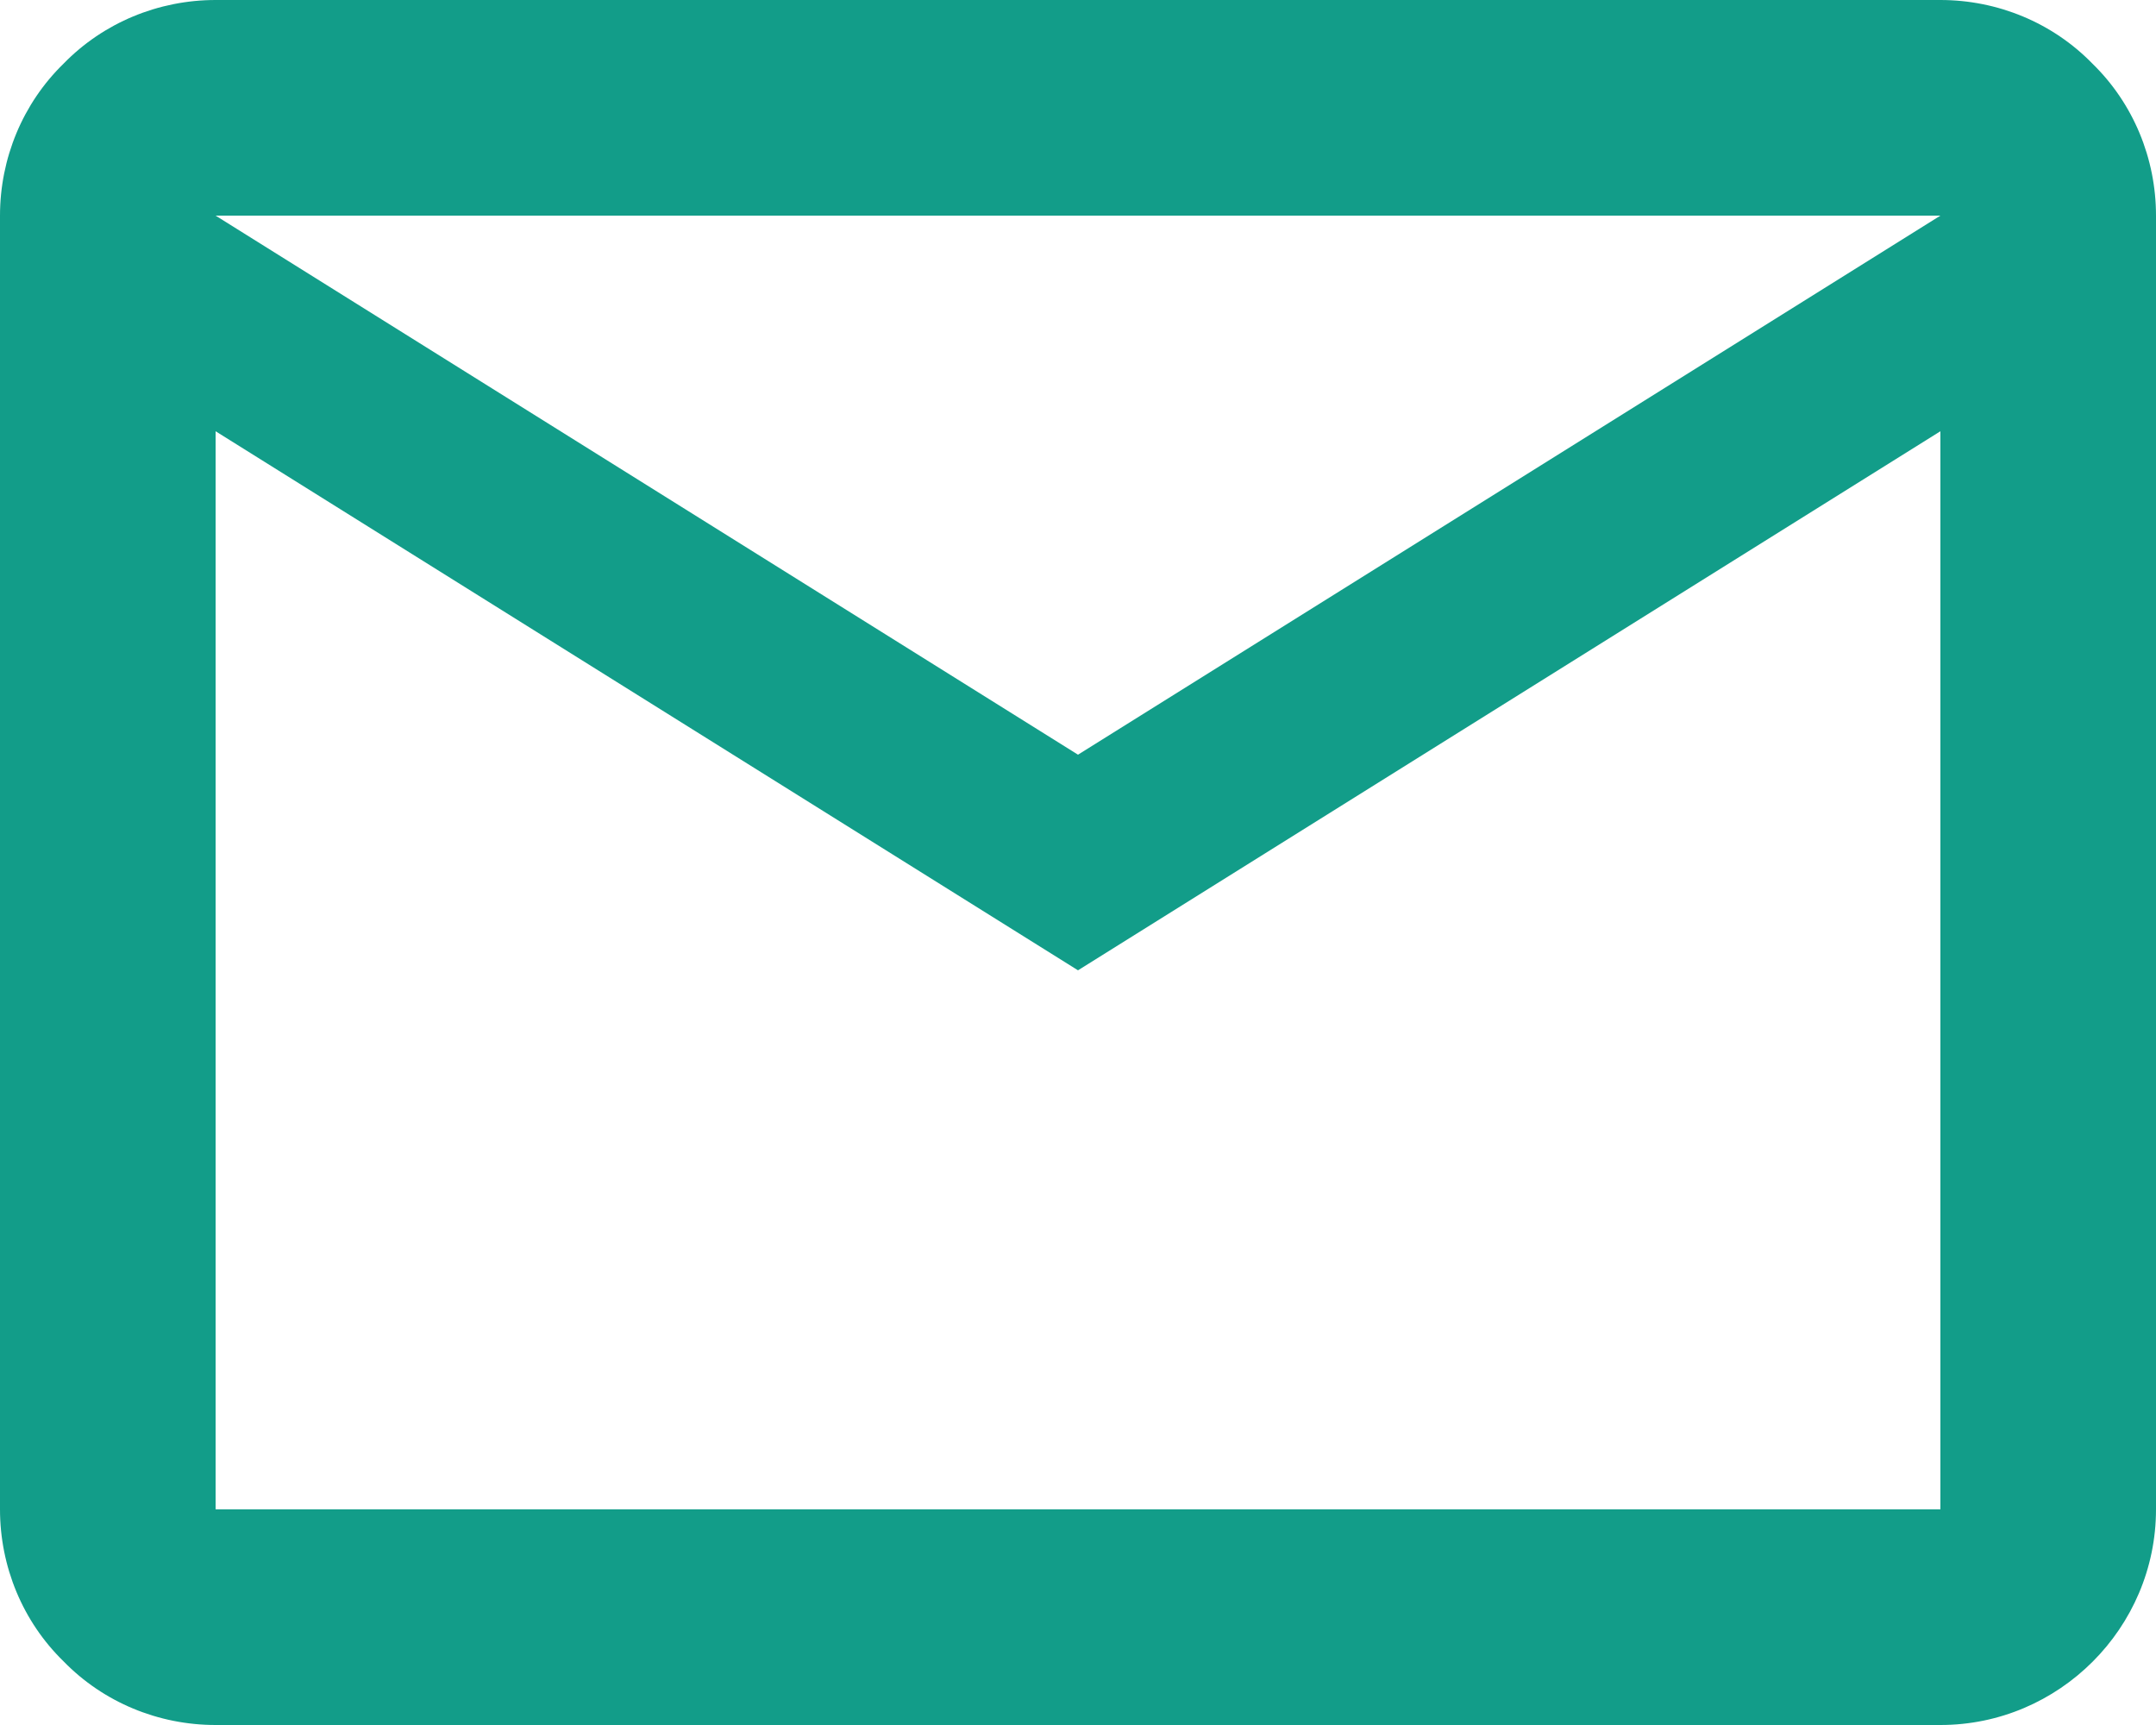 <?xml version="1.0" encoding="UTF-8"?>
<svg id="_グループ_5385" data-name="グループ 5385" xmlns="http://www.w3.org/2000/svg" xmlns:xlink="http://www.w3.org/1999/xlink" viewBox="0 0 20 16">
  <defs>
    <clipPath id="clippath">
      <rect width="20" height="16" fill="none"/>
    </clipPath>
  </defs>
  <g clip-path="url(#clippath)">
    <g id="_グループ_5384" data-name="グループ 5384">
      <path id="_パス_15118" data-name="パス 15118" d="M2,16c-.53,0-1.04-.21-1.41-.59-.38-.37-.59-.88-.59-1.41V2C0,1.47.21.96.59.59.96.21,1.47,0,2,0h16c.53,0,1.04.21,1.41.59.38.37.59.88.59,1.41v12c0,1.1-.9,2-2,2H2ZM10,9L2,4v10h16V4l-8,5ZM10,7l8-5H2l8,5ZM2,4h0Z" fill="#129d89"/>
    </g>
  </g>
</svg>